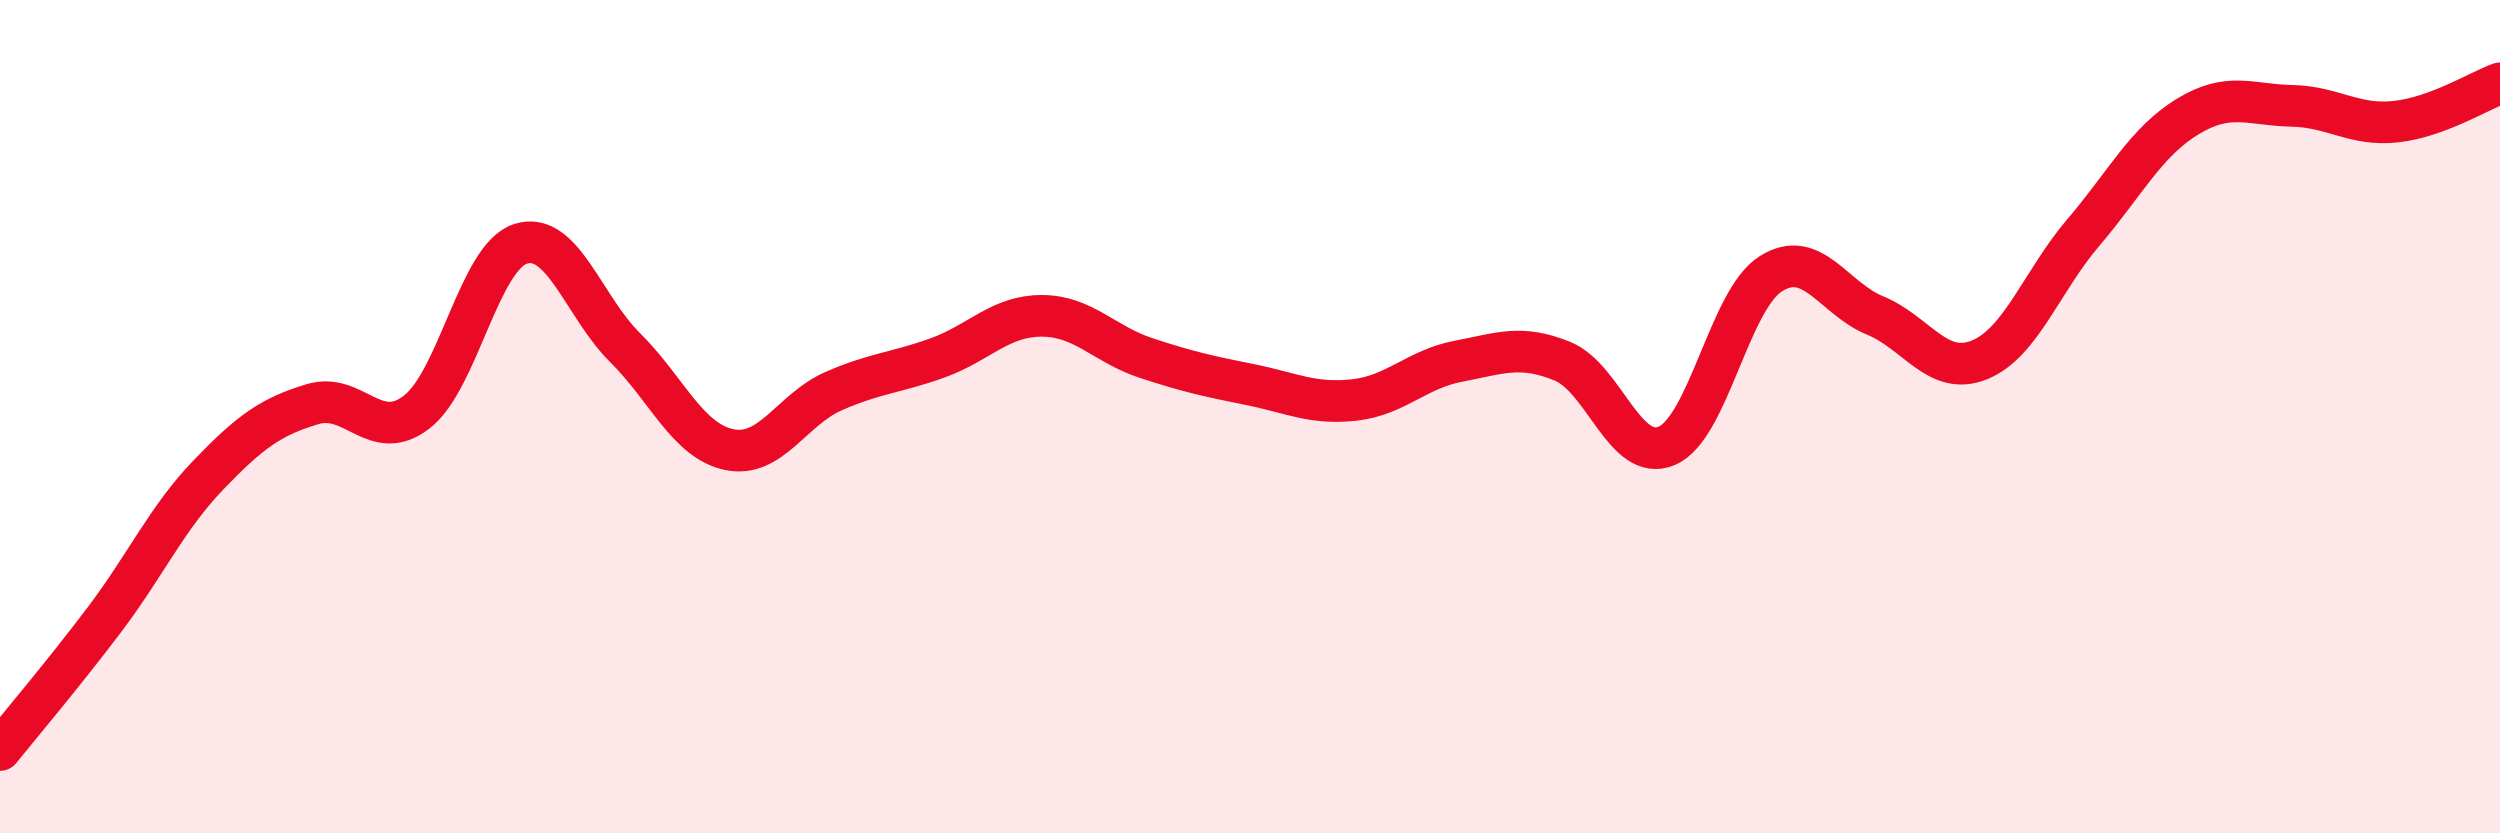 
    <svg width="60" height="20" viewBox="0 0 60 20" xmlns="http://www.w3.org/2000/svg">
      <path
        d="M 0,18 C 0.5,17.38 1.5,16.2 2.5,14.88 C 3.5,13.56 4,12.44 5,11.4 C 6,10.36 6.5,10 7.5,9.7 C 8.5,9.4 9,10.66 10,9.89 C 11,9.12 11.5,6.16 12.5,5.85 C 13.5,5.54 14,7.35 15,8.34 C 16,9.33 16.5,10.58 17.5,10.79 C 18.5,11 19,9.83 20,9.39 C 21,8.95 21.5,8.95 22.5,8.59 C 23.5,8.23 24,7.58 25,7.58 C 26,7.58 26.5,8.26 27.5,8.59 C 28.5,8.92 29,9.03 30,9.23 C 31,9.43 31.5,9.71 32.5,9.6 C 33.5,9.49 34,8.86 35,8.67 C 36,8.48 36.5,8.26 37.5,8.67 C 38.5,9.08 39,11.12 40,10.7 C 41,10.28 41.5,7.2 42.5,6.57 C 43.5,5.94 44,7.16 45,7.57 C 46,7.98 46.5,9.04 47.5,8.64 C 48.5,8.24 49,6.75 50,5.58 C 51,4.41 51.5,3.41 52.5,2.8 C 53.5,2.19 54,2.52 55,2.54 C 56,2.56 56.5,3.03 57.5,2.92 C 58.5,2.81 59.5,2.18 60,2L60 20L0 20Z"
        fill="#EB0A25"
        opacity="0.1"
        stroke-linecap="round"
        stroke-linejoin="round"
      />
      <path
        d="M 0,18 C 0.5,17.38 1.5,16.2 2.5,14.88 C 3.5,13.56 4,12.44 5,11.4 C 6,10.36 6.5,10 7.5,9.7 C 8.5,9.4 9,10.66 10,9.89 C 11,9.12 11.5,6.16 12.5,5.85 C 13.5,5.54 14,7.35 15,8.34 C 16,9.33 16.5,10.58 17.5,10.79 C 18.5,11 19,9.83 20,9.39 C 21,8.95 21.5,8.95 22.5,8.59 C 23.5,8.23 24,7.58 25,7.58 C 26,7.58 26.5,8.26 27.5,8.59 C 28.5,8.92 29,9.03 30,9.23 C 31,9.43 31.5,9.71 32.5,9.6 C 33.5,9.49 34,8.86 35,8.67 C 36,8.48 36.5,8.26 37.5,8.67 C 38.5,9.08 39,11.12 40,10.7 C 41,10.28 41.5,7.2 42.5,6.57 C 43.5,5.94 44,7.16 45,7.57 C 46,7.98 46.5,9.04 47.5,8.64 C 48.5,8.24 49,6.75 50,5.58 C 51,4.41 51.5,3.41 52.5,2.8 C 53.5,2.19 54,2.52 55,2.54 C 56,2.56 56.5,3.03 57.5,2.92 C 58.5,2.81 59.5,2.18 60,2"
        stroke="#EB0A25"
        stroke-width="1"
        fill="none"
        stroke-linecap="round"
        stroke-linejoin="round"
      />
    </svg>
  